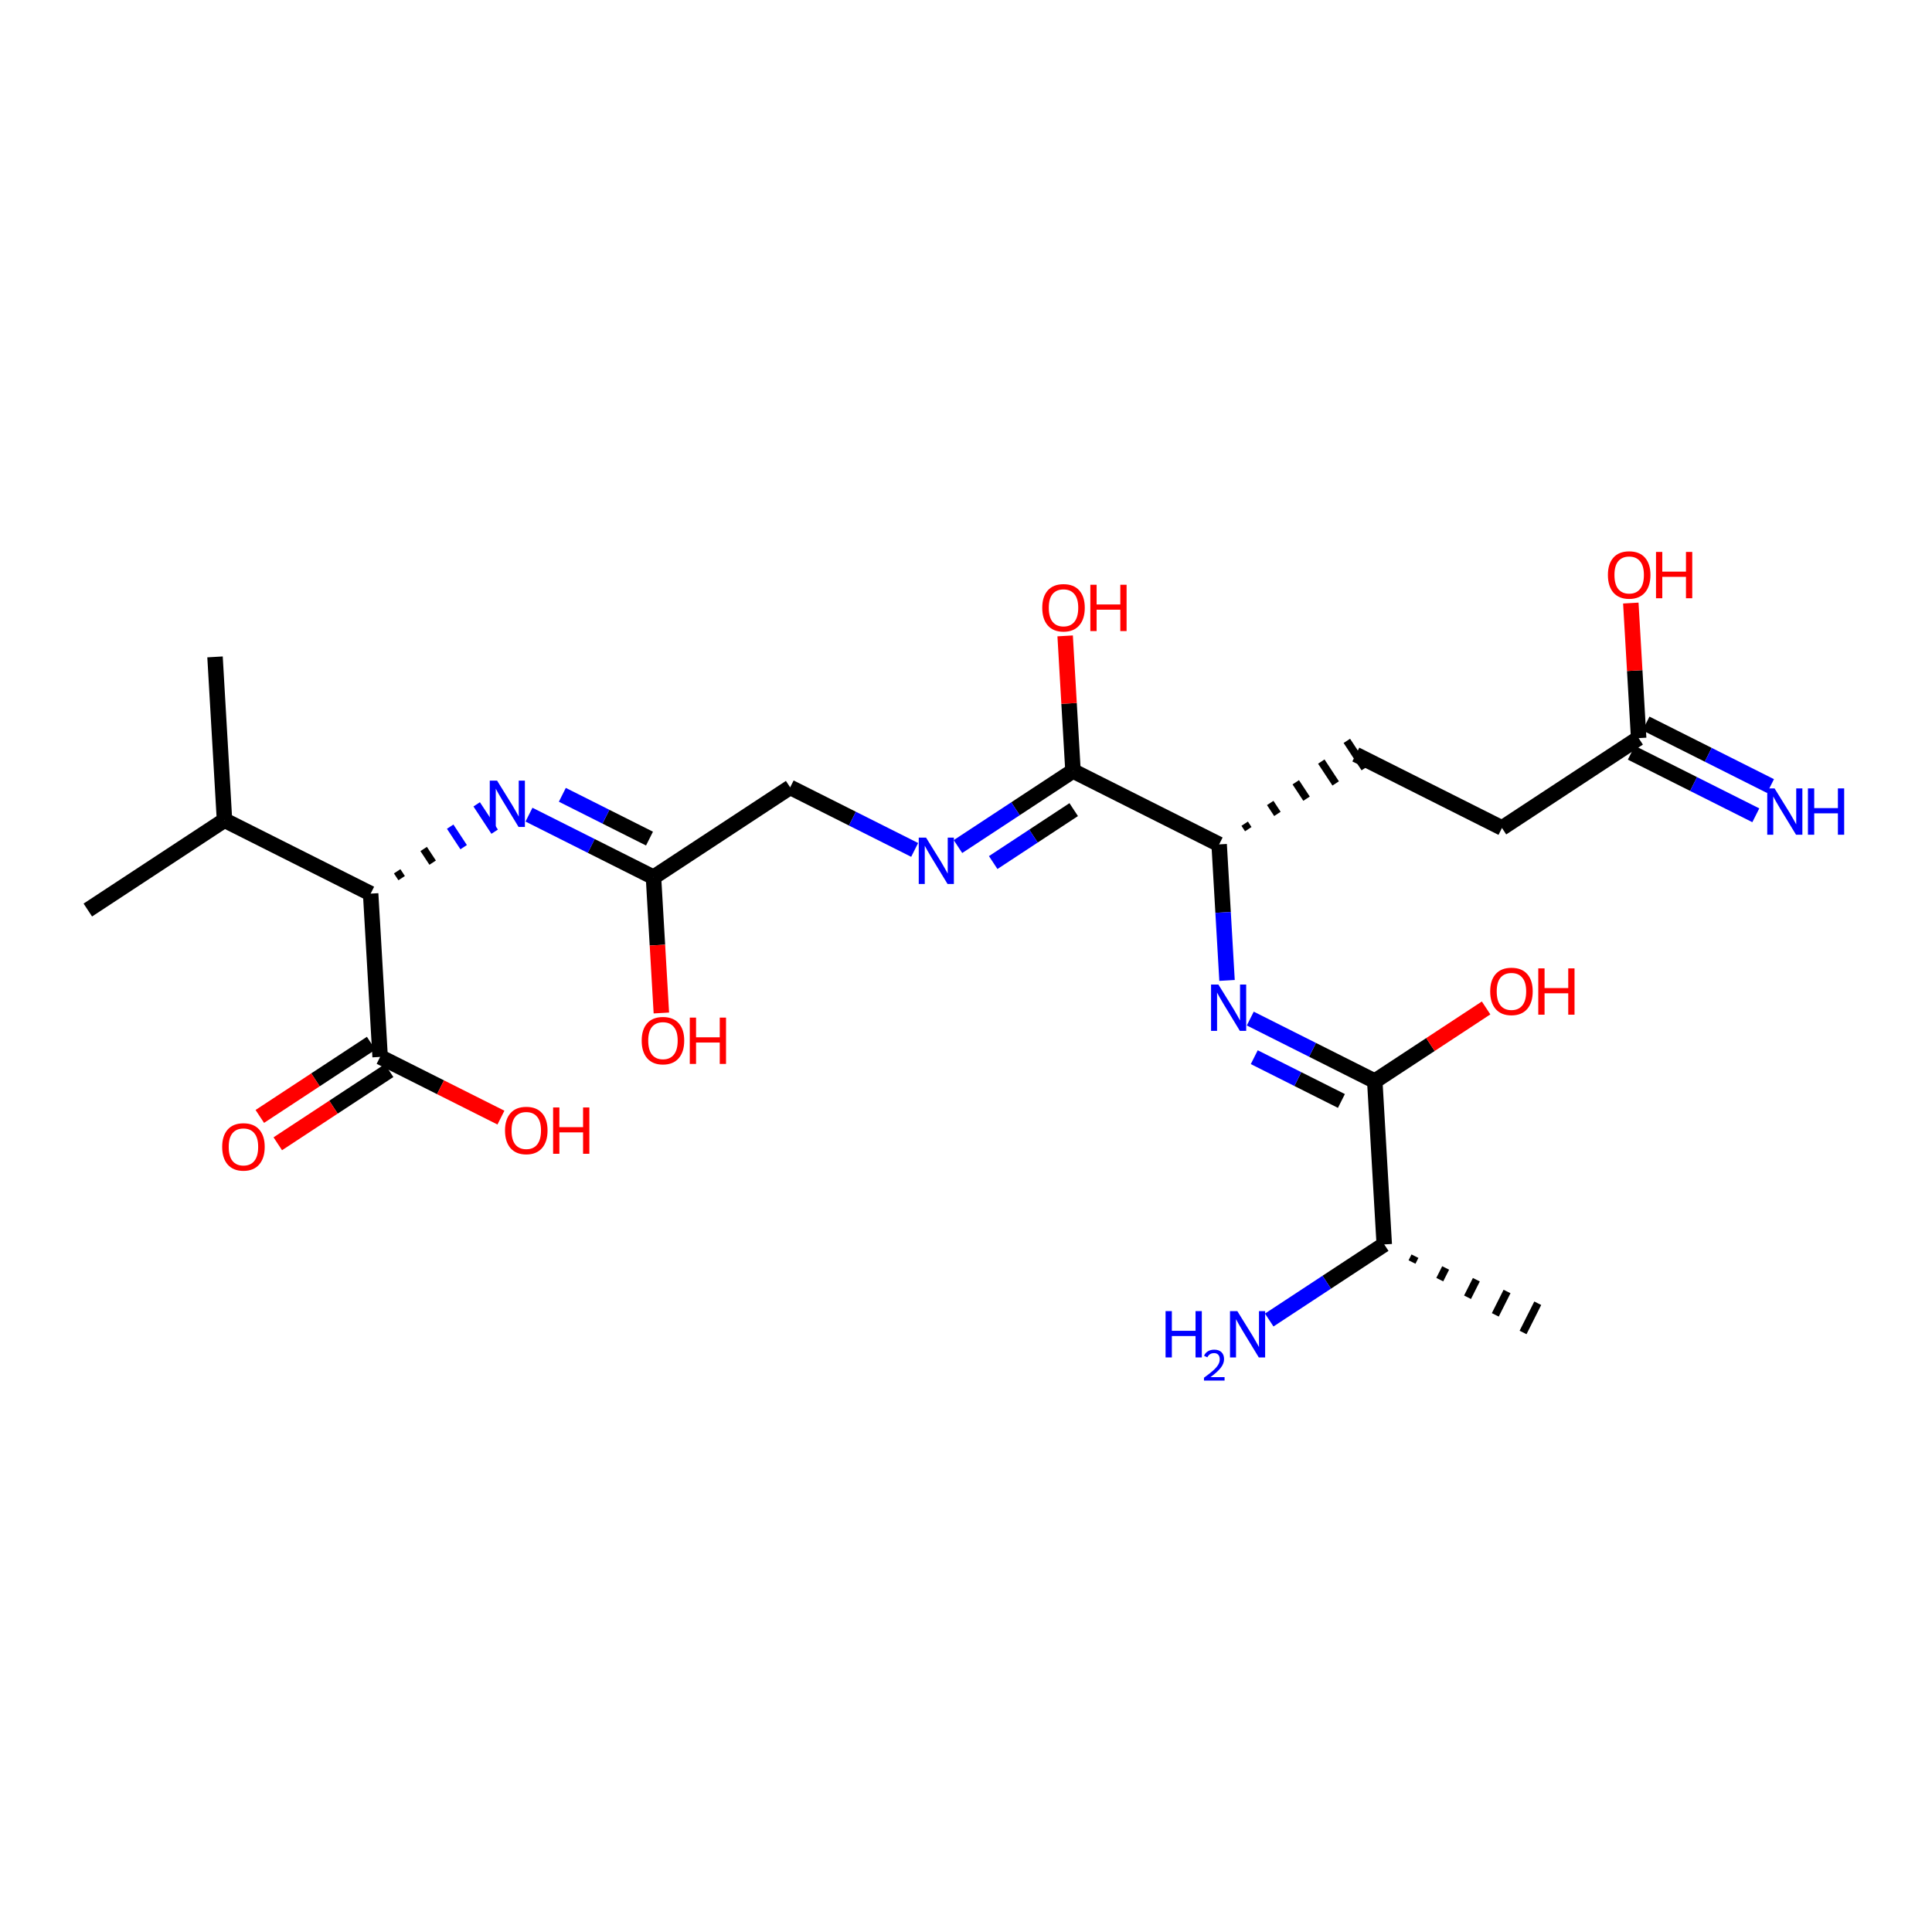 <?xml version='1.0' encoding='iso-8859-1'?>
<svg version='1.1' baseProfile='full'
              xmlns='http://www.w3.org/2000/svg'
                      xmlns:rdkit='http://www.rdkit.org/xml'
                      xmlns:xlink='http://www.w3.org/1999/xlink'
                  xml:space='preserve'
width='250px' height='250px' viewBox='0 0 250 250'>
<!-- END OF HEADER -->
<rect style='opacity:1.0;fill:#FFFFFF;stroke:none' width='250' height='250' x='0' y='0'> </rect>
<path class='bond-0 atom-0 atom-6' d='M 27.824,85.002 L 29.05,106.132' style='fill:none;fill-rule:evenodd;stroke:#000000;stroke-width:2.0px;stroke-linecap:butt;stroke-linejoin:miter;stroke-opacity:1' />
<path class='bond-1 atom-1 atom-6' d='M 11.364,117.758 L 29.05,106.132' style='fill:none;fill-rule:evenodd;stroke:#000000;stroke-width:2.0px;stroke-linecap:butt;stroke-linejoin:miter;stroke-opacity:1' />
<path class='bond-2 atom-7 atom-2' d='M 182.714,163.306 L 183.094,162.549' style='fill:none;fill-rule:evenodd;stroke:#000000;stroke-width:1.0px;stroke-linecap:butt;stroke-linejoin:miter;stroke-opacity:1' />
<path class='bond-2 atom-7 atom-2' d='M 186.306,165.585 L 187.066,164.072' style='fill:none;fill-rule:evenodd;stroke:#000000;stroke-width:1.0px;stroke-linecap:butt;stroke-linejoin:miter;stroke-opacity:1' />
<path class='bond-2 atom-7 atom-2' d='M 189.898,167.864 L 191.039,165.594' style='fill:none;fill-rule:evenodd;stroke:#000000;stroke-width:1.0px;stroke-linecap:butt;stroke-linejoin:miter;stroke-opacity:1' />
<path class='bond-2 atom-7 atom-2' d='M 193.491,170.142 L 195.011,167.116' style='fill:none;fill-rule:evenodd;stroke:#000000;stroke-width:1.0px;stroke-linecap:butt;stroke-linejoin:miter;stroke-opacity:1' />
<path class='bond-2 atom-7 atom-2' d='M 197.083,172.421 L 198.984,168.639' style='fill:none;fill-rule:evenodd;stroke:#000000;stroke-width:1.0px;stroke-linecap:butt;stroke-linejoin:miter;stroke-opacity:1' />
<path class='bond-3 atom-3 atom-4' d='M 175.443,97.637 L 194.355,107.14' style='fill:none;fill-rule:evenodd;stroke:#000000;stroke-width:2.0px;stroke-linecap:butt;stroke-linejoin:miter;stroke-opacity:1' />
<path class='bond-4 atom-8 atom-3' d='M 161.526,107.292 L 161.061,106.585' style='fill:none;fill-rule:evenodd;stroke:#000000;stroke-width:1.0px;stroke-linecap:butt;stroke-linejoin:miter;stroke-opacity:1' />
<path class='bond-4 atom-8 atom-3' d='M 165.296,105.32 L 164.366,103.905' style='fill:none;fill-rule:evenodd;stroke:#000000;stroke-width:1.0px;stroke-linecap:butt;stroke-linejoin:miter;stroke-opacity:1' />
<path class='bond-4 atom-8 atom-3' d='M 169.066,103.349 L 167.671,101.226' style='fill:none;fill-rule:evenodd;stroke:#000000;stroke-width:1.0px;stroke-linecap:butt;stroke-linejoin:miter;stroke-opacity:1' />
<path class='bond-4 atom-8 atom-3' d='M 172.836,101.377 L 170.975,98.547' style='fill:none;fill-rule:evenodd;stroke:#000000;stroke-width:1.0px;stroke-linecap:butt;stroke-linejoin:miter;stroke-opacity:1' />
<path class='bond-4 atom-8 atom-3' d='M 176.605,99.405 L 174.28,95.868' style='fill:none;fill-rule:evenodd;stroke:#000000;stroke-width:1.0px;stroke-linecap:butt;stroke-linejoin:miter;stroke-opacity:1' />
<path class='bond-5 atom-4 atom-9' d='M 194.355,107.14 L 212.041,95.513' style='fill:none;fill-rule:evenodd;stroke:#000000;stroke-width:2.0px;stroke-linecap:butt;stroke-linejoin:miter;stroke-opacity:1' />
<path class='bond-6 atom-5 atom-10' d='M 102.246,101.884 L 84.56,113.511' style='fill:none;fill-rule:evenodd;stroke:#000000;stroke-width:2.0px;stroke-linecap:butt;stroke-linejoin:miter;stroke-opacity:1' />
<path class='bond-7 atom-5 atom-17' d='M 102.246,101.884 L 110.301,105.932' style='fill:none;fill-rule:evenodd;stroke:#000000;stroke-width:2.0px;stroke-linecap:butt;stroke-linejoin:miter;stroke-opacity:1' />
<path class='bond-7 atom-5 atom-17' d='M 110.301,105.932 L 118.356,109.979' style='fill:none;fill-rule:evenodd;stroke:#0000FF;stroke-width:2.0px;stroke-linecap:butt;stroke-linejoin:miter;stroke-opacity:1' />
<path class='bond-8 atom-6 atom-11' d='M 29.05,106.132 L 47.962,115.635' style='fill:none;fill-rule:evenodd;stroke:#000000;stroke-width:2.0px;stroke-linecap:butt;stroke-linejoin:miter;stroke-opacity:1' />
<path class='bond-9 atom-7 atom-12' d='M 179.121,161.027 L 177.895,139.897' style='fill:none;fill-rule:evenodd;stroke:#000000;stroke-width:2.0px;stroke-linecap:butt;stroke-linejoin:miter;stroke-opacity:1' />
<path class='bond-10 atom-7 atom-15' d='M 179.121,161.027 L 171.679,165.919' style='fill:none;fill-rule:evenodd;stroke:#000000;stroke-width:2.0px;stroke-linecap:butt;stroke-linejoin:miter;stroke-opacity:1' />
<path class='bond-10 atom-7 atom-15' d='M 171.679,165.919 L 164.237,170.811' style='fill:none;fill-rule:evenodd;stroke:#0000FF;stroke-width:2.0px;stroke-linecap:butt;stroke-linejoin:miter;stroke-opacity:1' />
<path class='bond-11 atom-8 atom-13' d='M 157.757,109.264 L 138.845,99.76' style='fill:none;fill-rule:evenodd;stroke:#000000;stroke-width:2.0px;stroke-linecap:butt;stroke-linejoin:miter;stroke-opacity:1' />
<path class='bond-12 atom-8 atom-18' d='M 157.757,109.264 L 158.267,118.066' style='fill:none;fill-rule:evenodd;stroke:#000000;stroke-width:2.0px;stroke-linecap:butt;stroke-linejoin:miter;stroke-opacity:1' />
<path class='bond-12 atom-8 atom-18' d='M 158.267,118.066 L 158.778,126.868' style='fill:none;fill-rule:evenodd;stroke:#0000FF;stroke-width:2.0px;stroke-linecap:butt;stroke-linejoin:miter;stroke-opacity:1' />
<path class='bond-13 atom-9 atom-16' d='M 211.091,97.404 L 219.146,101.452' style='fill:none;fill-rule:evenodd;stroke:#000000;stroke-width:2.0px;stroke-linecap:butt;stroke-linejoin:miter;stroke-opacity:1' />
<path class='bond-13 atom-9 atom-16' d='M 219.146,101.452 L 227.201,105.499' style='fill:none;fill-rule:evenodd;stroke:#0000FF;stroke-width:2.0px;stroke-linecap:butt;stroke-linejoin:miter;stroke-opacity:1' />
<path class='bond-13 atom-9 atom-16' d='M 212.991,93.622 L 221.046,97.669' style='fill:none;fill-rule:evenodd;stroke:#000000;stroke-width:2.0px;stroke-linecap:butt;stroke-linejoin:miter;stroke-opacity:1' />
<path class='bond-13 atom-9 atom-16' d='M 221.046,97.669 L 229.101,101.717' style='fill:none;fill-rule:evenodd;stroke:#0000FF;stroke-width:2.0px;stroke-linecap:butt;stroke-linejoin:miter;stroke-opacity:1' />
<path class='bond-14 atom-9 atom-20' d='M 212.041,95.513 L 211.534,86.775' style='fill:none;fill-rule:evenodd;stroke:#000000;stroke-width:2.0px;stroke-linecap:butt;stroke-linejoin:miter;stroke-opacity:1' />
<path class='bond-14 atom-9 atom-20' d='M 211.534,86.775 L 211.027,78.036' style='fill:none;fill-rule:evenodd;stroke:#FF0000;stroke-width:2.0px;stroke-linecap:butt;stroke-linejoin:miter;stroke-opacity:1' />
<path class='bond-15 atom-10 atom-19' d='M 84.56,113.511 L 76.505,109.464' style='fill:none;fill-rule:evenodd;stroke:#000000;stroke-width:2.0px;stroke-linecap:butt;stroke-linejoin:miter;stroke-opacity:1' />
<path class='bond-15 atom-10 atom-19' d='M 76.505,109.464 L 68.45,105.416' style='fill:none;fill-rule:evenodd;stroke:#0000FF;stroke-width:2.0px;stroke-linecap:butt;stroke-linejoin:miter;stroke-opacity:1' />
<path class='bond-15 atom-10 atom-19' d='M 84.044,108.514 L 78.406,105.681' style='fill:none;fill-rule:evenodd;stroke:#000000;stroke-width:2.0px;stroke-linecap:butt;stroke-linejoin:miter;stroke-opacity:1' />
<path class='bond-15 atom-10 atom-19' d='M 78.406,105.681 L 72.767,102.848' style='fill:none;fill-rule:evenodd;stroke:#0000FF;stroke-width:2.0px;stroke-linecap:butt;stroke-linejoin:miter;stroke-opacity:1' />
<path class='bond-16 atom-10 atom-21' d='M 84.56,113.511 L 85.07,122.296' style='fill:none;fill-rule:evenodd;stroke:#000000;stroke-width:2.0px;stroke-linecap:butt;stroke-linejoin:miter;stroke-opacity:1' />
<path class='bond-16 atom-10 atom-21' d='M 85.07,122.296 L 85.58,131.081' style='fill:none;fill-rule:evenodd;stroke:#FF0000;stroke-width:2.0px;stroke-linecap:butt;stroke-linejoin:miter;stroke-opacity:1' />
<path class='bond-17 atom-11 atom-14' d='M 47.962,115.635 L 49.188,136.765' style='fill:none;fill-rule:evenodd;stroke:#000000;stroke-width:2.0px;stroke-linecap:butt;stroke-linejoin:miter;stroke-opacity:1' />
<path class='bond-18 atom-11 atom-19' d='M 51.974,113.631 L 51.392,112.746' style='fill:none;fill-rule:evenodd;stroke:#000000;stroke-width:1.0px;stroke-linecap:butt;stroke-linejoin:miter;stroke-opacity:1' />
<path class='bond-18 atom-11 atom-19' d='M 55.985,111.627 L 54.822,109.858' style='fill:none;fill-rule:evenodd;stroke:#000000;stroke-width:1.0px;stroke-linecap:butt;stroke-linejoin:miter;stroke-opacity:1' />
<path class='bond-18 atom-11 atom-19' d='M 59.997,109.623 L 58.253,106.97' style='fill:none;fill-rule:evenodd;stroke:#0000FF;stroke-width:1.0px;stroke-linecap:butt;stroke-linejoin:miter;stroke-opacity:1' />
<path class='bond-18 atom-11 atom-19' d='M 64.008,107.619 L 61.683,104.082' style='fill:none;fill-rule:evenodd;stroke:#0000FF;stroke-width:1.0px;stroke-linecap:butt;stroke-linejoin:miter;stroke-opacity:1' />
<path class='bond-19 atom-12 atom-18' d='M 177.895,139.897 L 169.84,135.849' style='fill:none;fill-rule:evenodd;stroke:#000000;stroke-width:2.0px;stroke-linecap:butt;stroke-linejoin:miter;stroke-opacity:1' />
<path class='bond-19 atom-12 atom-18' d='M 169.84,135.849 L 161.785,131.802' style='fill:none;fill-rule:evenodd;stroke:#0000FF;stroke-width:2.0px;stroke-linecap:butt;stroke-linejoin:miter;stroke-opacity:1' />
<path class='bond-19 atom-12 atom-18' d='M 173.578,142.465 L 167.939,139.632' style='fill:none;fill-rule:evenodd;stroke:#000000;stroke-width:2.0px;stroke-linecap:butt;stroke-linejoin:miter;stroke-opacity:1' />
<path class='bond-19 atom-12 atom-18' d='M 167.939,139.632 L 162.301,136.799' style='fill:none;fill-rule:evenodd;stroke:#0000FF;stroke-width:2.0px;stroke-linecap:butt;stroke-linejoin:miter;stroke-opacity:1' />
<path class='bond-20 atom-12 atom-22' d='M 177.895,139.897 L 185.098,135.162' style='fill:none;fill-rule:evenodd;stroke:#000000;stroke-width:2.0px;stroke-linecap:butt;stroke-linejoin:miter;stroke-opacity:1' />
<path class='bond-20 atom-12 atom-22' d='M 185.098,135.162 L 192.3,130.427' style='fill:none;fill-rule:evenodd;stroke:#FF0000;stroke-width:2.0px;stroke-linecap:butt;stroke-linejoin:miter;stroke-opacity:1' />
<path class='bond-21 atom-13 atom-17' d='M 138.845,99.76 L 131.403,104.653' style='fill:none;fill-rule:evenodd;stroke:#000000;stroke-width:2.0px;stroke-linecap:butt;stroke-linejoin:miter;stroke-opacity:1' />
<path class='bond-21 atom-13 atom-17' d='M 131.403,104.653 L 123.961,109.545' style='fill:none;fill-rule:evenodd;stroke:#0000FF;stroke-width:2.0px;stroke-linecap:butt;stroke-linejoin:miter;stroke-opacity:1' />
<path class='bond-21 atom-13 atom-17' d='M 138.937,104.765 L 133.728,108.19' style='fill:none;fill-rule:evenodd;stroke:#000000;stroke-width:2.0px;stroke-linecap:butt;stroke-linejoin:miter;stroke-opacity:1' />
<path class='bond-21 atom-13 atom-17' d='M 133.728,108.19 L 128.519,111.615' style='fill:none;fill-rule:evenodd;stroke:#0000FF;stroke-width:2.0px;stroke-linecap:butt;stroke-linejoin:miter;stroke-opacity:1' />
<path class='bond-22 atom-13 atom-23' d='M 138.845,99.76 L 138.337,91.022' style='fill:none;fill-rule:evenodd;stroke:#000000;stroke-width:2.0px;stroke-linecap:butt;stroke-linejoin:miter;stroke-opacity:1' />
<path class='bond-22 atom-13 atom-23' d='M 138.337,91.022 L 137.83,82.284' style='fill:none;fill-rule:evenodd;stroke:#FF0000;stroke-width:2.0px;stroke-linecap:butt;stroke-linejoin:miter;stroke-opacity:1' />
<path class='bond-23 atom-14 atom-24' d='M 48.025,134.996 L 40.823,139.731' style='fill:none;fill-rule:evenodd;stroke:#000000;stroke-width:2.0px;stroke-linecap:butt;stroke-linejoin:miter;stroke-opacity:1' />
<path class='bond-23 atom-14 atom-24' d='M 40.823,139.731 L 33.62,144.466' style='fill:none;fill-rule:evenodd;stroke:#FF0000;stroke-width:2.0px;stroke-linecap:butt;stroke-linejoin:miter;stroke-opacity:1' />
<path class='bond-23 atom-14 atom-24' d='M 50.351,138.533 L 43.148,143.268' style='fill:none;fill-rule:evenodd;stroke:#000000;stroke-width:2.0px;stroke-linecap:butt;stroke-linejoin:miter;stroke-opacity:1' />
<path class='bond-23 atom-14 atom-24' d='M 43.148,143.268 L 35.945,148.004' style='fill:none;fill-rule:evenodd;stroke:#FF0000;stroke-width:2.0px;stroke-linecap:butt;stroke-linejoin:miter;stroke-opacity:1' />
<path class='bond-24 atom-14 atom-25' d='M 49.188,136.765 L 57.004,140.692' style='fill:none;fill-rule:evenodd;stroke:#000000;stroke-width:2.0px;stroke-linecap:butt;stroke-linejoin:miter;stroke-opacity:1' />
<path class='bond-24 atom-14 atom-25' d='M 57.004,140.692 L 64.82,144.619' style='fill:none;fill-rule:evenodd;stroke:#FF0000;stroke-width:2.0px;stroke-linecap:butt;stroke-linejoin:miter;stroke-opacity:1' />
<path  class='atom-15' d='M 150.824 169.657
L 151.637 169.657
L 151.637 172.205
L 154.702 172.205
L 154.702 169.657
L 155.514 169.657
L 155.514 175.651
L 154.702 175.651
L 154.702 172.882
L 151.637 172.882
L 151.637 175.651
L 150.824 175.651
L 150.824 169.657
' fill='#0000FF'/>
<path  class='atom-15' d='M 155.805 175.44
Q 155.95 175.066, 156.297 174.859
Q 156.643 174.647, 157.124 174.647
Q 157.722 174.647, 158.057 174.971
Q 158.392 175.295, 158.392 175.871
Q 158.392 176.457, 157.956 177.005
Q 157.526 177.553, 156.632 178.201
L 158.459 178.201
L 158.459 178.648
L 155.794 178.648
L 155.794 178.273
Q 156.531 177.748, 156.967 177.357
Q 157.409 176.966, 157.621 176.614
Q 157.833 176.262, 157.833 175.899
Q 157.833 175.519, 157.643 175.306
Q 157.453 175.094, 157.124 175.094
Q 156.805 175.094, 156.593 175.223
Q 156.381 175.351, 156.23 175.636
L 155.805 175.44
' fill='#0000FF'/>
<path  class='atom-15' d='M 160.11 169.657
L 162.074 172.832
Q 162.269 173.145, 162.582 173.712
Q 162.896 174.279, 162.912 174.313
L 162.912 169.657
L 163.708 169.657
L 163.708 175.651
L 162.887 175.651
L 160.779 172.18
Q 160.533 171.773, 160.271 171.308
Q 160.017 170.842, 159.941 170.698
L 159.941 175.651
L 159.162 175.651
L 159.162 169.657
L 160.11 169.657
' fill='#0000FF'/>
<path  class='atom-16' d='M 229.628 102.019
L 231.592 105.194
Q 231.787 105.507, 232.1 106.075
Q 232.414 106.642, 232.431 106.676
L 232.431 102.019
L 233.226 102.019
L 233.226 108.013
L 232.405 108.013
L 230.297 104.542
Q 230.052 104.136, 229.789 103.67
Q 229.535 103.204, 229.459 103.061
L 229.459 108.013
L 228.68 108.013
L 228.68 102.019
L 229.628 102.019
' fill='#0000FF'/>
<path  class='atom-16' d='M 233.946 102.019
L 234.759 102.019
L 234.759 104.568
L 237.824 104.568
L 237.824 102.019
L 238.636 102.019
L 238.636 108.013
L 237.824 108.013
L 237.824 105.245
L 234.759 105.245
L 234.759 108.013
L 233.946 108.013
L 233.946 102.019
' fill='#0000FF'/>
<path  class='atom-17' d='M 119.833 108.39
L 121.798 111.565
Q 121.992 111.878, 122.306 112.446
Q 122.619 113.013, 122.636 113.047
L 122.636 108.39
L 123.432 108.39
L 123.432 114.384
L 122.61 114.384
L 120.502 110.913
Q 120.257 110.507, 119.994 110.041
Q 119.74 109.576, 119.664 109.432
L 119.664 114.384
L 118.885 114.384
L 118.885 108.39
L 119.833 108.39
' fill='#0000FF'/>
<path  class='atom-18' d='M 157.658 127.397
L 159.622 130.571
Q 159.817 130.885, 160.13 131.452
Q 160.443 132.019, 160.46 132.053
L 160.46 127.397
L 161.256 127.397
L 161.256 133.391
L 160.435 133.391
L 158.327 129.92
Q 158.081 129.513, 157.819 129.048
Q 157.565 128.582, 157.489 128.438
L 157.489 133.391
L 156.71 133.391
L 156.71 127.397
L 157.658 127.397
' fill='#0000FF'/>
<path  class='atom-19' d='M 64.323 101.011
L 66.287 104.186
Q 66.482 104.499, 66.795 105.066
Q 67.108 105.633, 67.125 105.667
L 67.125 101.011
L 67.921 101.011
L 67.921 107.005
L 67.1 107.005
L 64.992 103.534
Q 64.746 103.127, 64.484 102.662
Q 64.23 102.196, 64.154 102.052
L 64.154 107.005
L 63.375 107.005
L 63.375 101.011
L 64.323 101.011
' fill='#0000FF'/>
<path  class='atom-20' d='M 208.063 74.4
Q 208.063 72.961, 208.775 72.156
Q 209.486 71.352, 210.815 71.352
Q 212.144 71.352, 212.855 72.156
Q 213.566 72.961, 213.566 74.4
Q 213.566 75.856, 212.847 76.686
Q 212.127 77.507, 210.815 77.507
Q 209.494 77.507, 208.775 76.686
Q 208.063 75.865, 208.063 74.4
M 210.815 76.83
Q 211.729 76.83, 212.22 76.22
Q 212.72 75.602, 212.72 74.4
Q 212.72 73.223, 212.22 72.631
Q 211.729 72.029, 210.815 72.029
Q 209.901 72.029, 209.401 72.622
Q 208.91 73.215, 208.91 74.4
Q 208.91 75.611, 209.401 76.22
Q 209.901 76.83, 210.815 76.83
' fill='#FF0000'/>
<path  class='atom-20' d='M 214.286 71.42
L 215.099 71.42
L 215.099 73.968
L 218.164 73.968
L 218.164 71.42
L 218.976 71.42
L 218.976 77.414
L 218.164 77.414
L 218.164 74.645
L 215.099 74.645
L 215.099 77.414
L 214.286 77.414
L 214.286 71.42
' fill='#FF0000'/>
<path  class='atom-21' d='M 83.035 134.658
Q 83.035 133.219, 83.746 132.414
Q 84.457 131.61, 85.786 131.61
Q 87.115 131.61, 87.827 132.414
Q 88.538 133.219, 88.538 134.658
Q 88.538 136.114, 87.818 136.944
Q 87.099 137.765, 85.786 137.765
Q 84.466 137.765, 83.746 136.944
Q 83.035 136.123, 83.035 134.658
M 85.786 137.088
Q 86.701 137.088, 87.192 136.478
Q 87.691 135.86, 87.691 134.658
Q 87.691 133.481, 87.192 132.889
Q 86.701 132.287, 85.786 132.287
Q 84.872 132.287, 84.372 132.88
Q 83.881 133.473, 83.881 134.658
Q 83.881 135.869, 84.372 136.478
Q 84.872 137.088, 85.786 137.088
' fill='#FF0000'/>
<path  class='atom-21' d='M 89.257 131.678
L 90.07 131.678
L 90.07 134.226
L 93.135 134.226
L 93.135 131.678
L 93.948 131.678
L 93.948 137.672
L 93.135 137.672
L 93.135 134.904
L 90.07 134.904
L 90.07 137.672
L 89.257 137.672
L 89.257 131.678
' fill='#FF0000'/>
<path  class='atom-22' d='M 192.83 128.287
Q 192.83 126.848, 193.541 126.043
Q 194.252 125.239, 195.581 125.239
Q 196.91 125.239, 197.621 126.043
Q 198.333 126.848, 198.333 128.287
Q 198.333 129.743, 197.613 130.573
Q 196.893 131.394, 195.581 131.394
Q 194.26 131.394, 193.541 130.573
Q 192.83 129.752, 192.83 128.287
M 195.581 130.717
Q 196.495 130.717, 196.987 130.107
Q 197.486 129.489, 197.486 128.287
Q 197.486 127.11, 196.987 126.517
Q 196.495 125.916, 195.581 125.916
Q 194.667 125.916, 194.167 126.509
Q 193.676 127.102, 193.676 128.287
Q 193.676 129.498, 194.167 130.107
Q 194.667 130.717, 195.581 130.717
' fill='#FF0000'/>
<path  class='atom-22' d='M 199.052 125.307
L 199.865 125.307
L 199.865 127.855
L 202.93 127.855
L 202.93 125.307
L 203.743 125.307
L 203.743 131.301
L 202.93 131.301
L 202.93 128.532
L 199.865 128.532
L 199.865 131.301
L 199.052 131.301
L 199.052 125.307
' fill='#FF0000'/>
<path  class='atom-23' d='M 134.867 78.647
Q 134.867 77.208, 135.578 76.404
Q 136.289 75.6, 137.618 75.6
Q 138.948 75.6, 139.659 76.404
Q 140.37 77.208, 140.37 78.647
Q 140.37 80.104, 139.65 80.933
Q 138.931 81.754, 137.618 81.754
Q 136.298 81.754, 135.578 80.933
Q 134.867 80.112, 134.867 78.647
M 137.618 81.077
Q 138.533 81.077, 139.024 80.468
Q 139.523 79.85, 139.523 78.647
Q 139.523 77.471, 139.024 76.878
Q 138.533 76.277, 137.618 76.277
Q 136.704 76.277, 136.205 76.87
Q 135.714 77.462, 135.714 78.647
Q 135.714 79.858, 136.205 80.468
Q 136.704 81.077, 137.618 81.077
' fill='#FF0000'/>
<path  class='atom-23' d='M 141.09 75.667
L 141.902 75.667
L 141.902 78.216
L 144.967 78.216
L 144.967 75.667
L 145.78 75.667
L 145.78 81.661
L 144.967 81.661
L 144.967 78.893
L 141.902 78.893
L 141.902 81.661
L 141.09 81.661
L 141.09 75.667
' fill='#FF0000'/>
<path  class='atom-24' d='M 28.75 148.409
Q 28.75 146.969, 29.462 146.165
Q 30.173 145.361, 31.502 145.361
Q 32.831 145.361, 33.542 146.165
Q 34.254 146.969, 34.254 148.409
Q 34.254 149.865, 33.534 150.694
Q 32.814 151.516, 31.502 151.516
Q 30.181 151.516, 29.462 150.694
Q 28.75 149.873, 28.75 148.409
M 31.502 150.838
Q 32.416 150.838, 32.907 150.229
Q 33.407 149.611, 33.407 148.409
Q 33.407 147.232, 32.907 146.639
Q 32.416 146.038, 31.502 146.038
Q 30.588 146.038, 30.088 146.631
Q 29.597 147.223, 29.597 148.409
Q 29.597 149.619, 30.088 150.229
Q 30.588 150.838, 31.502 150.838
' fill='#FF0000'/>
<path  class='atom-25' d='M 65.349 146.285
Q 65.349 144.846, 66.06 144.041
Q 66.771 143.237, 68.1 143.237
Q 69.429 143.237, 70.141 144.041
Q 70.852 144.846, 70.852 146.285
Q 70.852 147.741, 70.132 148.571
Q 69.412 149.392, 68.1 149.392
Q 66.779 149.392, 66.06 148.571
Q 65.349 147.75, 65.349 146.285
M 68.1 148.715
Q 69.015 148.715, 69.506 148.105
Q 70.005 147.487, 70.005 146.285
Q 70.005 145.108, 69.506 144.515
Q 69.015 143.914, 68.1 143.914
Q 67.186 143.914, 66.686 144.507
Q 66.195 145.1, 66.195 146.285
Q 66.195 147.496, 66.686 148.105
Q 67.186 148.715, 68.1 148.715
' fill='#FF0000'/>
<path  class='atom-25' d='M 71.571 143.305
L 72.384 143.305
L 72.384 145.853
L 75.449 145.853
L 75.449 143.305
L 76.262 143.305
L 76.262 149.299
L 75.449 149.299
L 75.449 146.53
L 72.384 146.53
L 72.384 149.299
L 71.571 149.299
L 71.571 143.305
' fill='#FF0000'/>
</svg>
